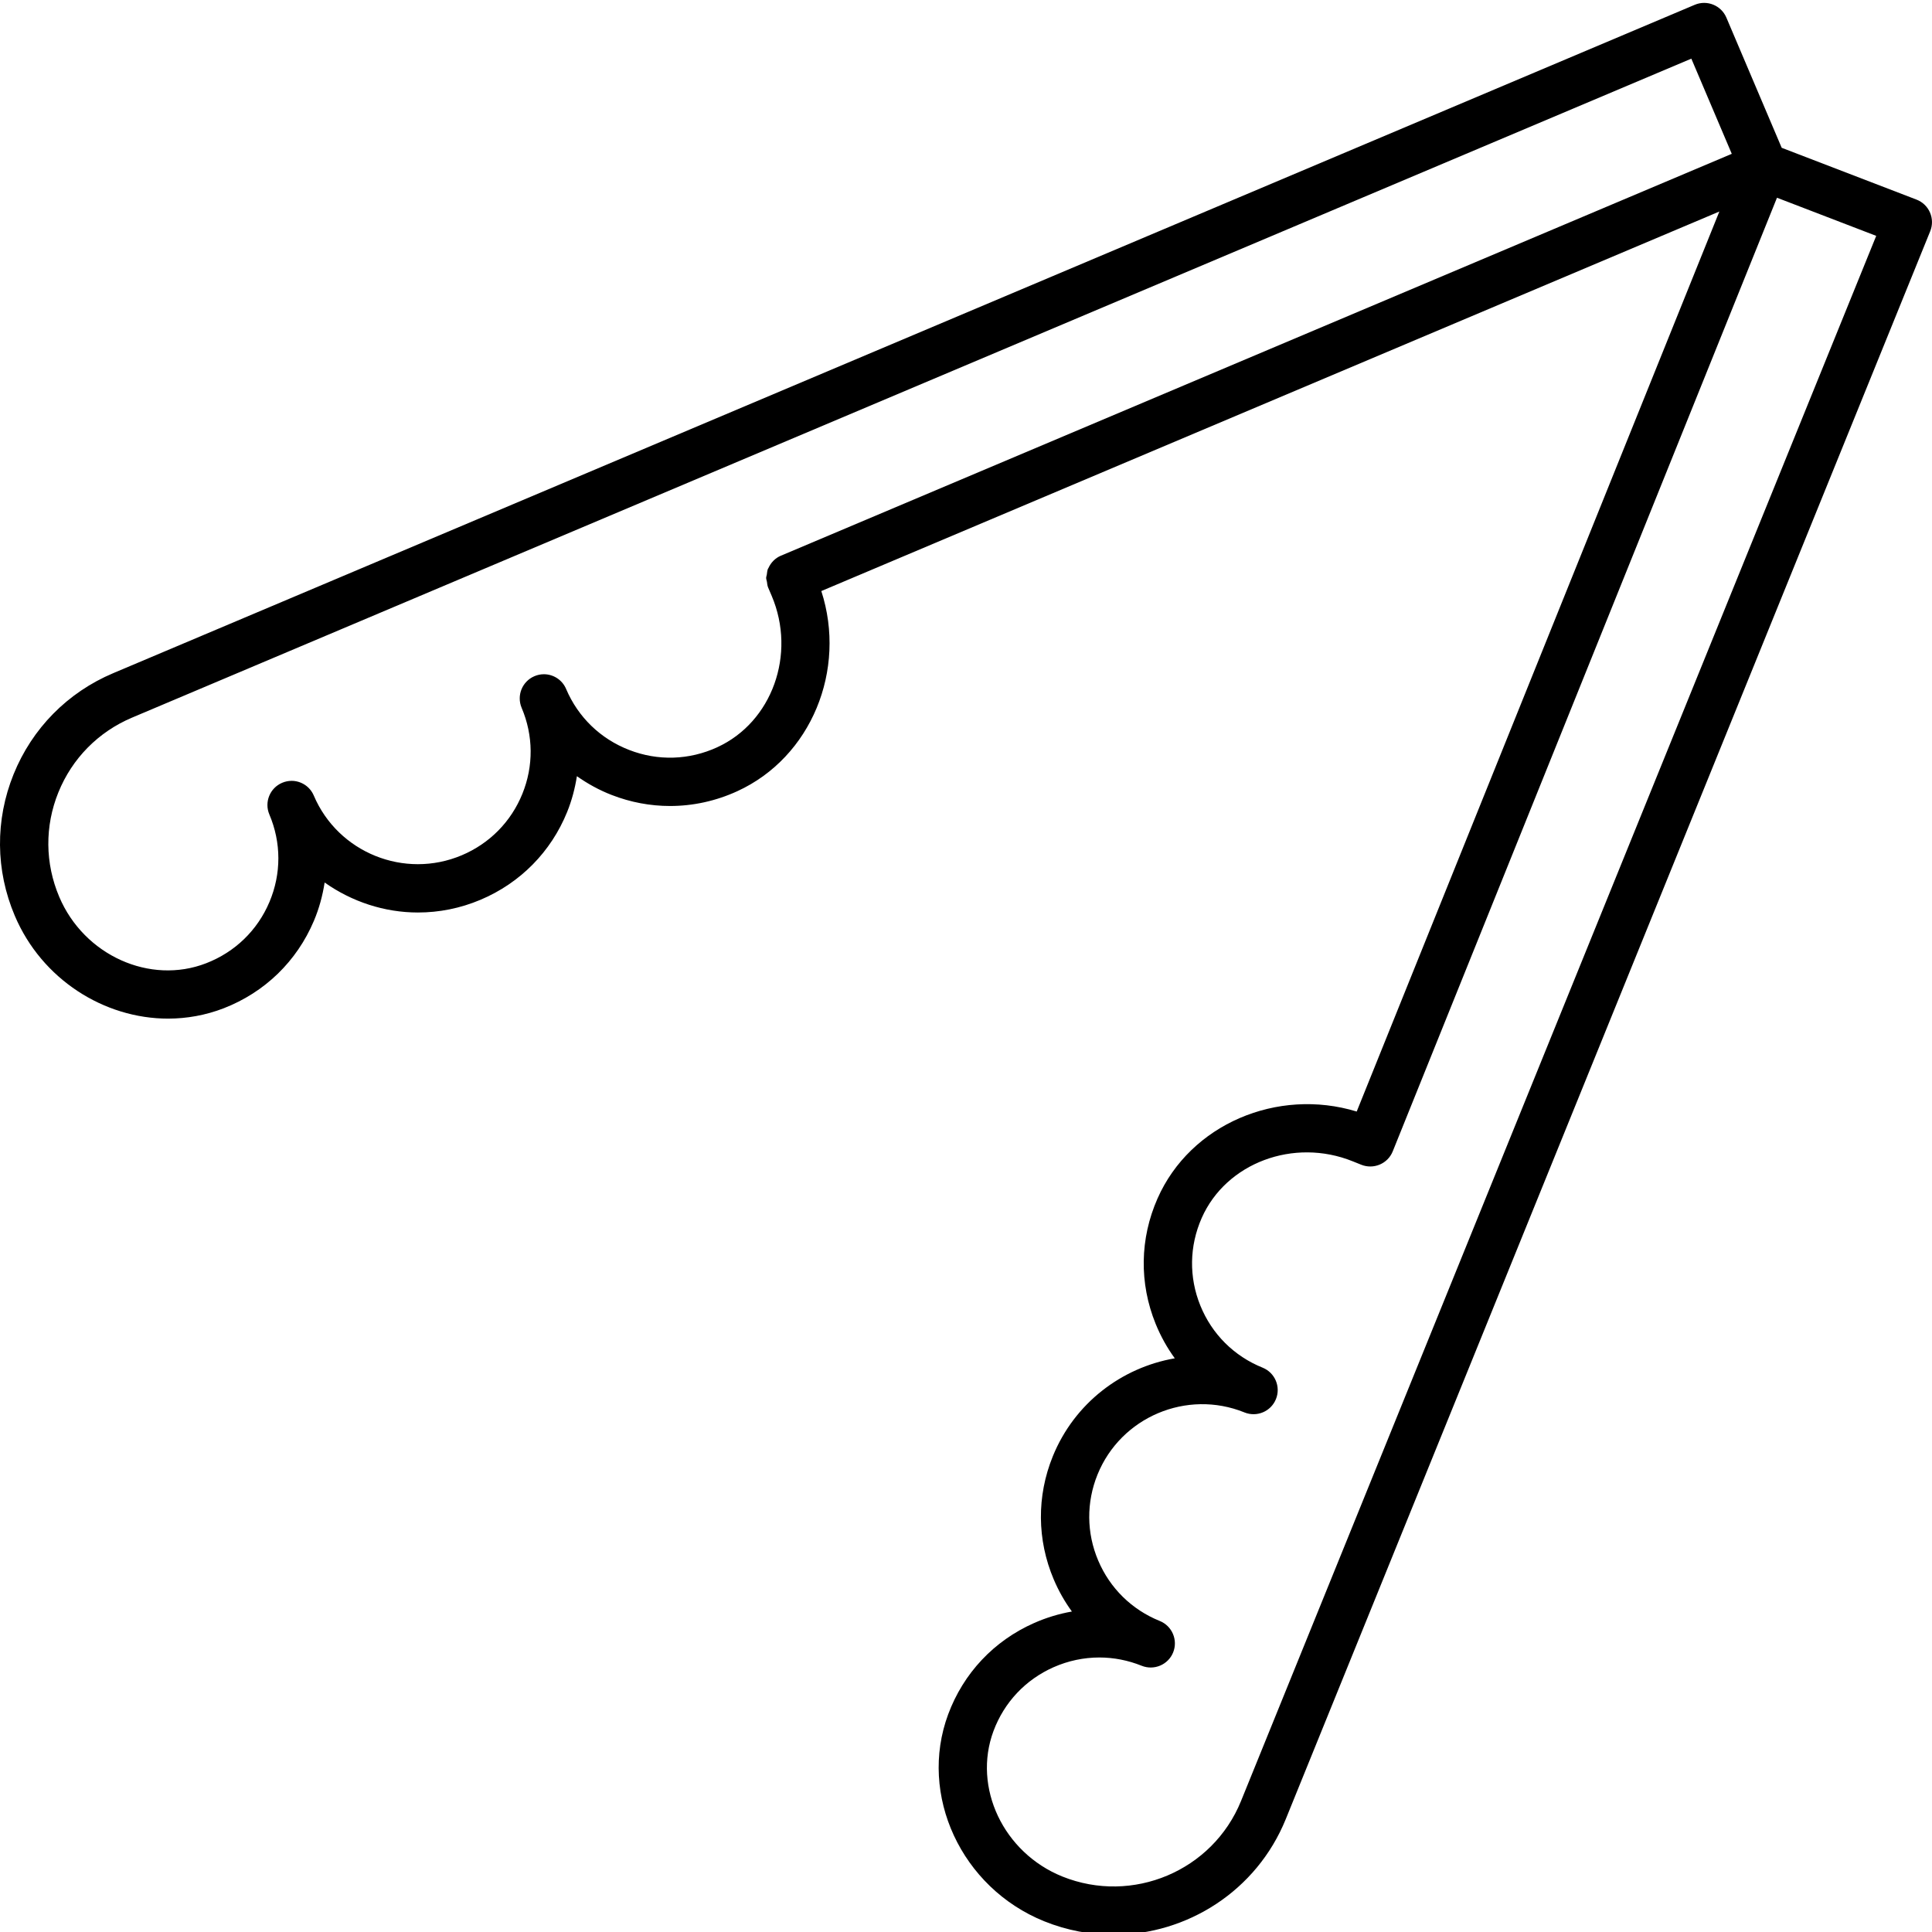 <svg height="409pt" viewBox="0 0 409.613 409" width="409pt" xmlns="http://www.w3.org/2000/svg"><path d="m406.328 42.012-28.582-10.984-11.727-27.602c-1.105-2.602-4.105-3.812-6.707-2.715l-335.297 141.699c-9.688 4.09-17.191 11.703-21.133 21.434-3.93 9.715-3.84 20.371.258 30.012 5.727 13.484 18.934 21.801 32.508 21.801 3.953-.008 7.941-.711 11.781-2.195 8.715-3.383 15.508-9.973 19.129-18.551 1.117-2.641 1.844-5.363 2.27-8.113 5.758 4.066 12.66 6.359 19.781 6.359 4.438 0 8.945-.867 13.281-2.703 8.414-3.555 14.934-10.164 18.355-18.617 1-2.473 1.664-5.016 2.066-7.582 2.266 1.594 4.719 2.957 7.379 3.984 4.016 1.562 8.199 2.336 12.375 2.336 4.859 0 9.711-1.051 14.273-3.145 15.676-7.188 23.215-25.723 17.793-42.426l190.398-80.465-76.887 190.816c-16.805-5.129-35.285 2.684-42.23 18.438-3.758 8.516-3.902 17.953-.402 26.566 1.066 2.629 2.434 5.082 4.062 7.316-11.25 1.953-21.277 9.48-25.867 20.789-3.426 8.434-3.352 17.699.199 26.078 1.035 2.441 2.332 4.727 3.855 6.816-2.723.48-5.414 1.289-8.016 2.441-8.508 3.758-14.977 10.629-18.215 19.355-6.348 17.094 2.785 36.777 20.363 43.879 4.816 1.941 9.797 2.859 14.699 2.859 15.559 0 30.32-9.266 36.512-24.516l136.633-336.664c.516-1.273.5-2.699-.047-3.961-.547-1.266-1.578-2.25-2.863-2.742zm-254.254 116.109c-5.957 2.734-12.59 2.945-18.688.57-6.074-2.352-10.816-6.941-13.359-12.918 0-.004-.004-.008-.004-.012-.828-1.953-2.727-3.125-4.723-3.121-.668.004-1.344.137-1.992.414-.652.277-1.215.672-1.676 1.148-.926.957-1.445 2.242-1.441 3.574 0 .664.129 1.34.406 1.992 2.488 5.852 2.547 12.324.156 18.219-2.395 5.918-6.957 10.547-12.852 13.035-12.148 5.133-26.223-.547-31.371-12.652-.828-1.957-2.723-3.129-4.719-3.125-.668.004-1.344.133-1.996.414-2.602 1.105-3.812 4.109-2.707 6.711 2.539 5.98 2.547 12.57.02 18.555-2.535 6.004-7.297 10.617-13.402 12.984-11.934 4.641-25.906-1.684-31.16-14.055-3.027-7.125-3.094-14.996-.191-22.164 2.914-7.195 8.461-12.82 15.625-15.852l330.59-139.711 8.574 20.18-201.59 85.199c-.008 0-.012 0-.016.004-1.242.523-2.141 1.5-2.648 2.641-.023.055-.074.094-.098.148-.152.383-.176.801-.234 1.211-.035.242-.141.469-.141.719 0 .27.121.539.164.812.066.395.078.793.242 1.176v.004.004l.773 1.812c5.25 12.367.074 26.754-11.543 32.082zm111.043 223.41c-6.016 14.828-23.016 21.992-37.891 16.008-12.484-5.043-19.035-18.871-14.598-30.824 2.27-6.105 6.797-10.914 12.754-13.551 3.113-1.371 6.402-2.059 9.695-2.059 3.035 0 6.074.586 8.984 1.758 2.625 1.047 5.605-.215 6.664-2.832 1.055-2.621-.211-5.605-2.832-6.668-.008 0-.012-.004-.016-.004-5.922-2.395-10.555-6.945-13.043-12.816-2.484-5.852-2.531-12.328-.141-18.227 4.945-12.188 18.918-18.113 31.145-13.172.008.004.012.004.02.012 2.633 1.047 5.605-.211 6.664-2.836 1.059-2.621-.211-5.605-2.832-6.664-6.055-2.441-10.742-7.113-13.195-13.152-2.445-6.02-2.344-12.617.285-18.578 5.152-11.676 19.52-17.066 32.016-12.02l1.828.734c2.617 1.039 5.598-.215 6.656-2.836l81.469-202.191 21.039 8.086zm0 0"/></svg>